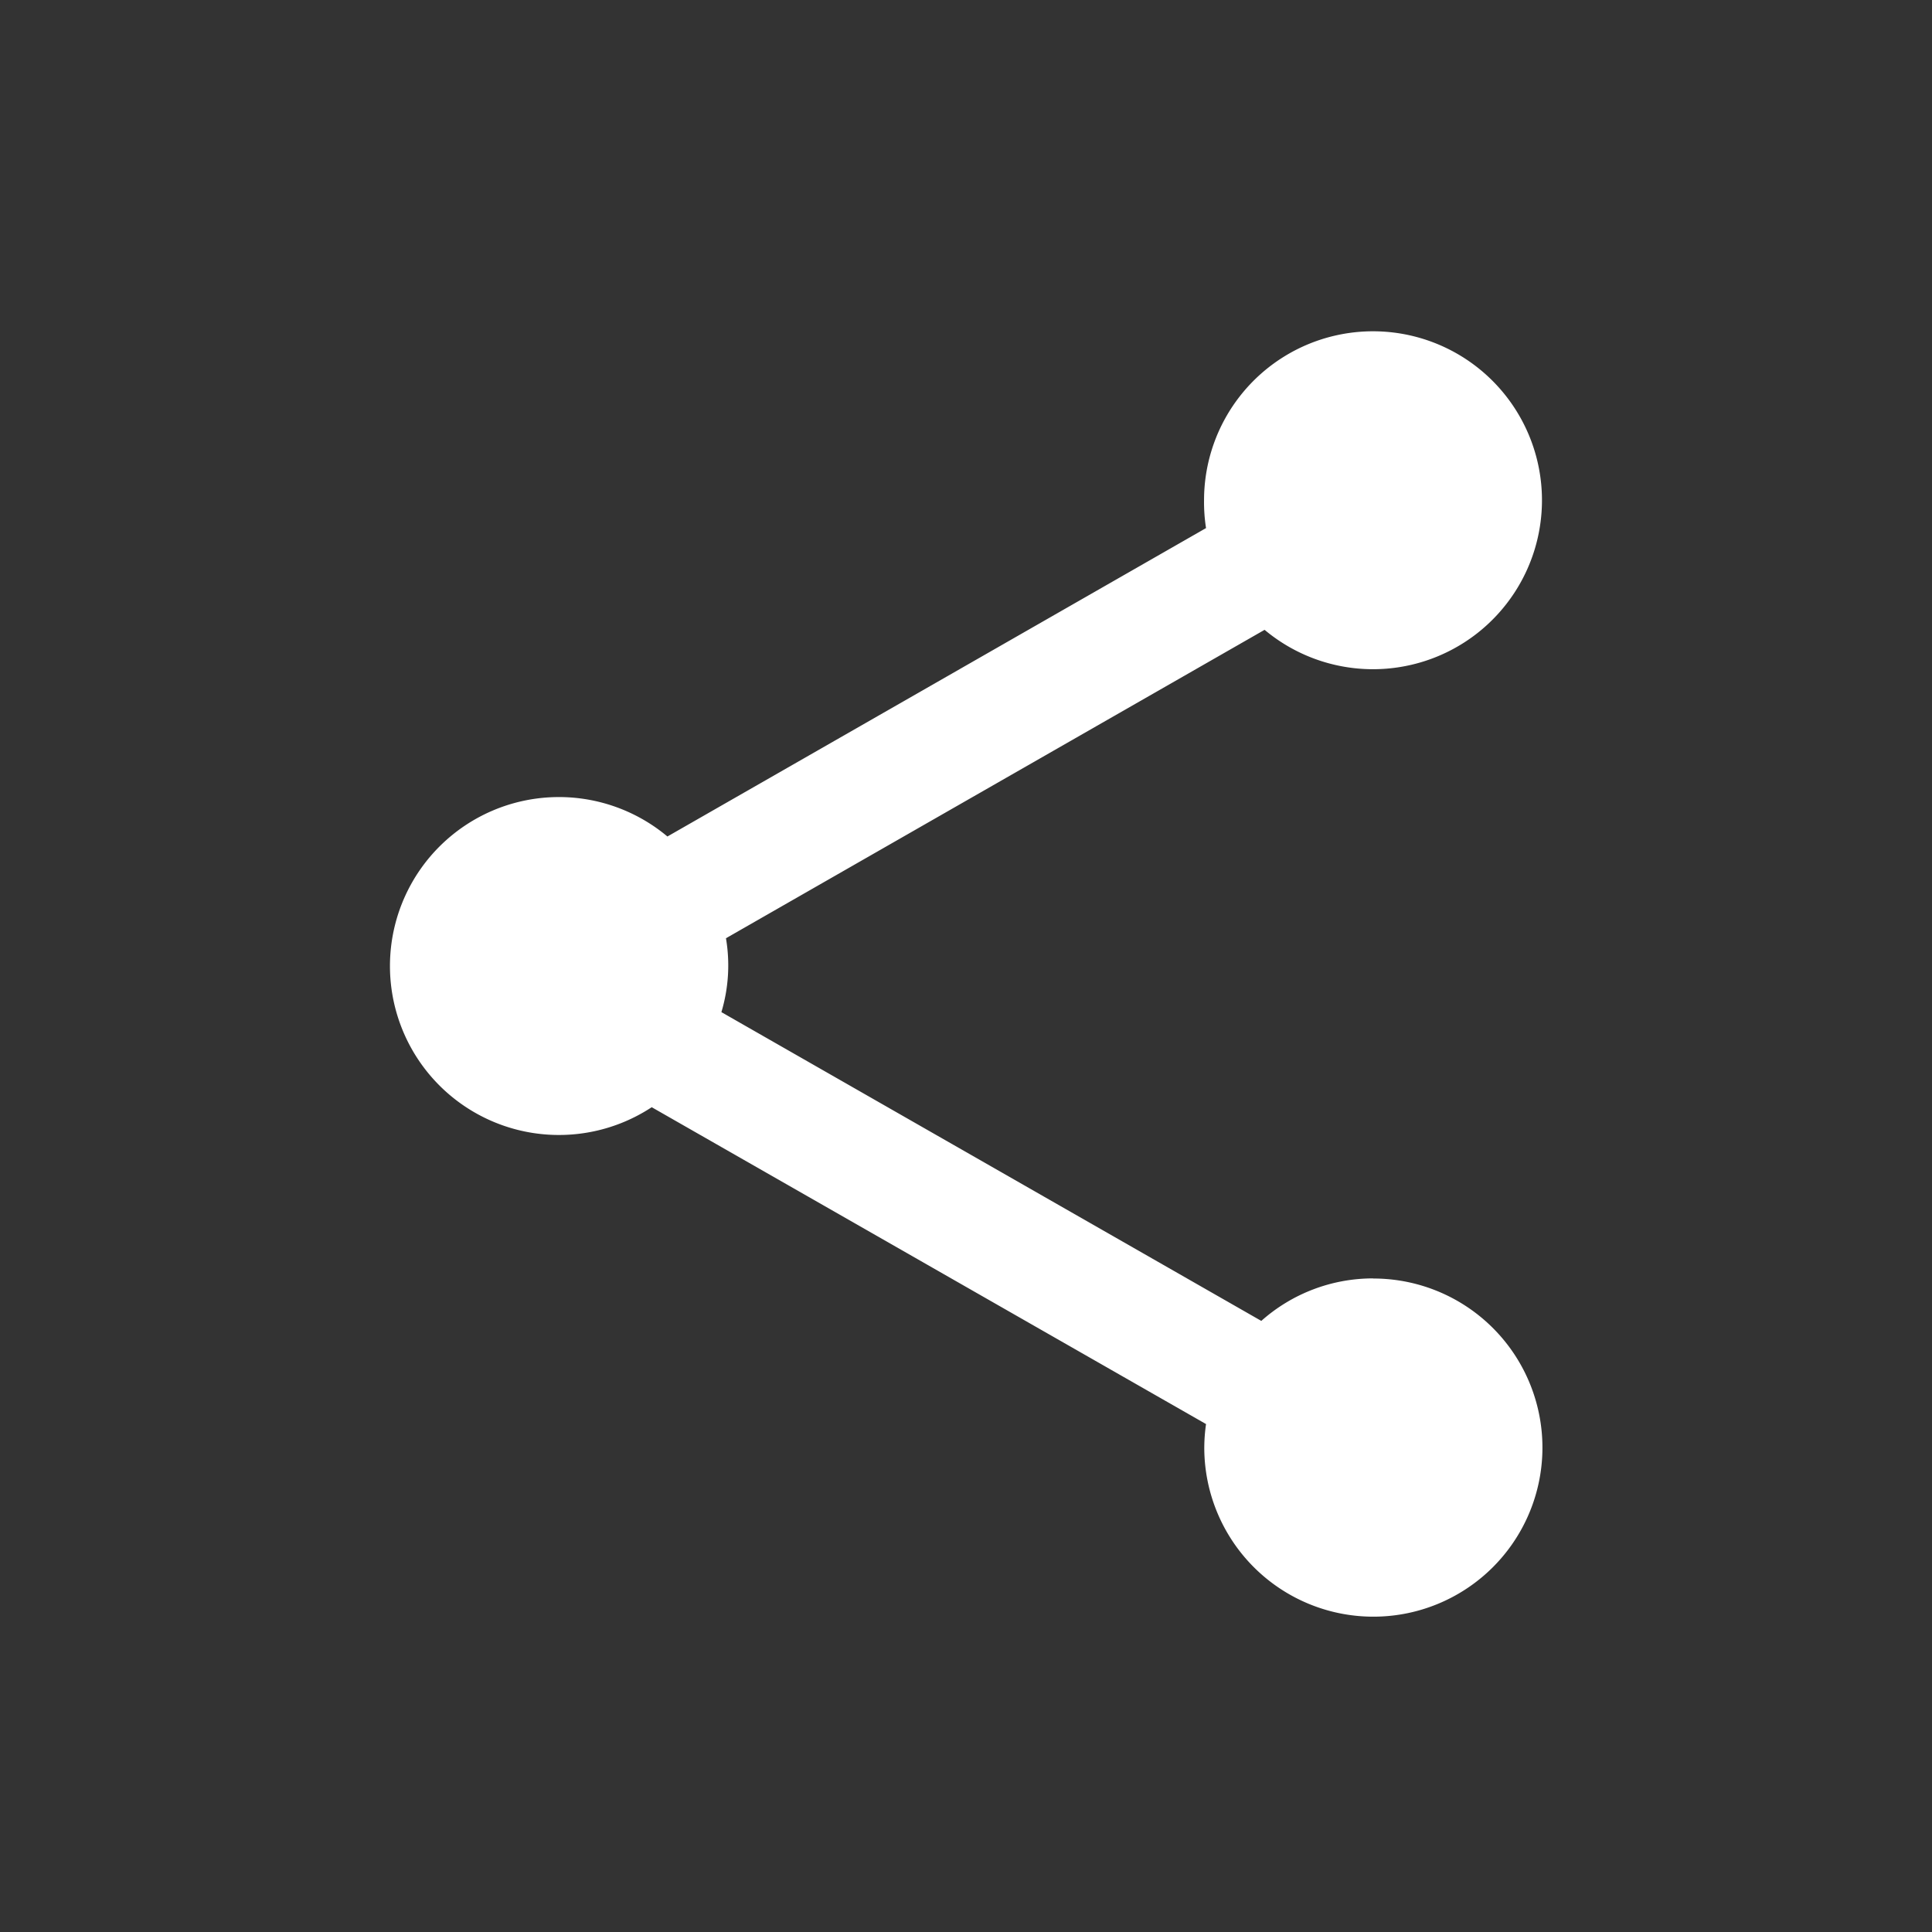 <svg id="Layer_1" data-name="Layer 1" xmlns="http://www.w3.org/2000/svg" viewBox="0 0 165 165"><rect x="0" y="0" width="165" height="165" fill="#333333" stroke="none"/><defs><style>.cls-1{fill:#fff;}</style></defs><path class="cls-1" d="M117.26,109.18a14.35,14.35,0,0,0-9.54,3.63L61.61,86.44A13.89,13.89,0,0,0,62,80.13l46-26.34a14.43,14.43,0,1,0-5.17-11.06A14.21,14.21,0,0,0,103,45.1L57,71.44a14.43,14.43,0,1,0-1.34,23.12L103,121.62a14.69,14.69,0,0,0-.15,2,14.44,14.44,0,1,0,14.43-14.43Z"/></svg>